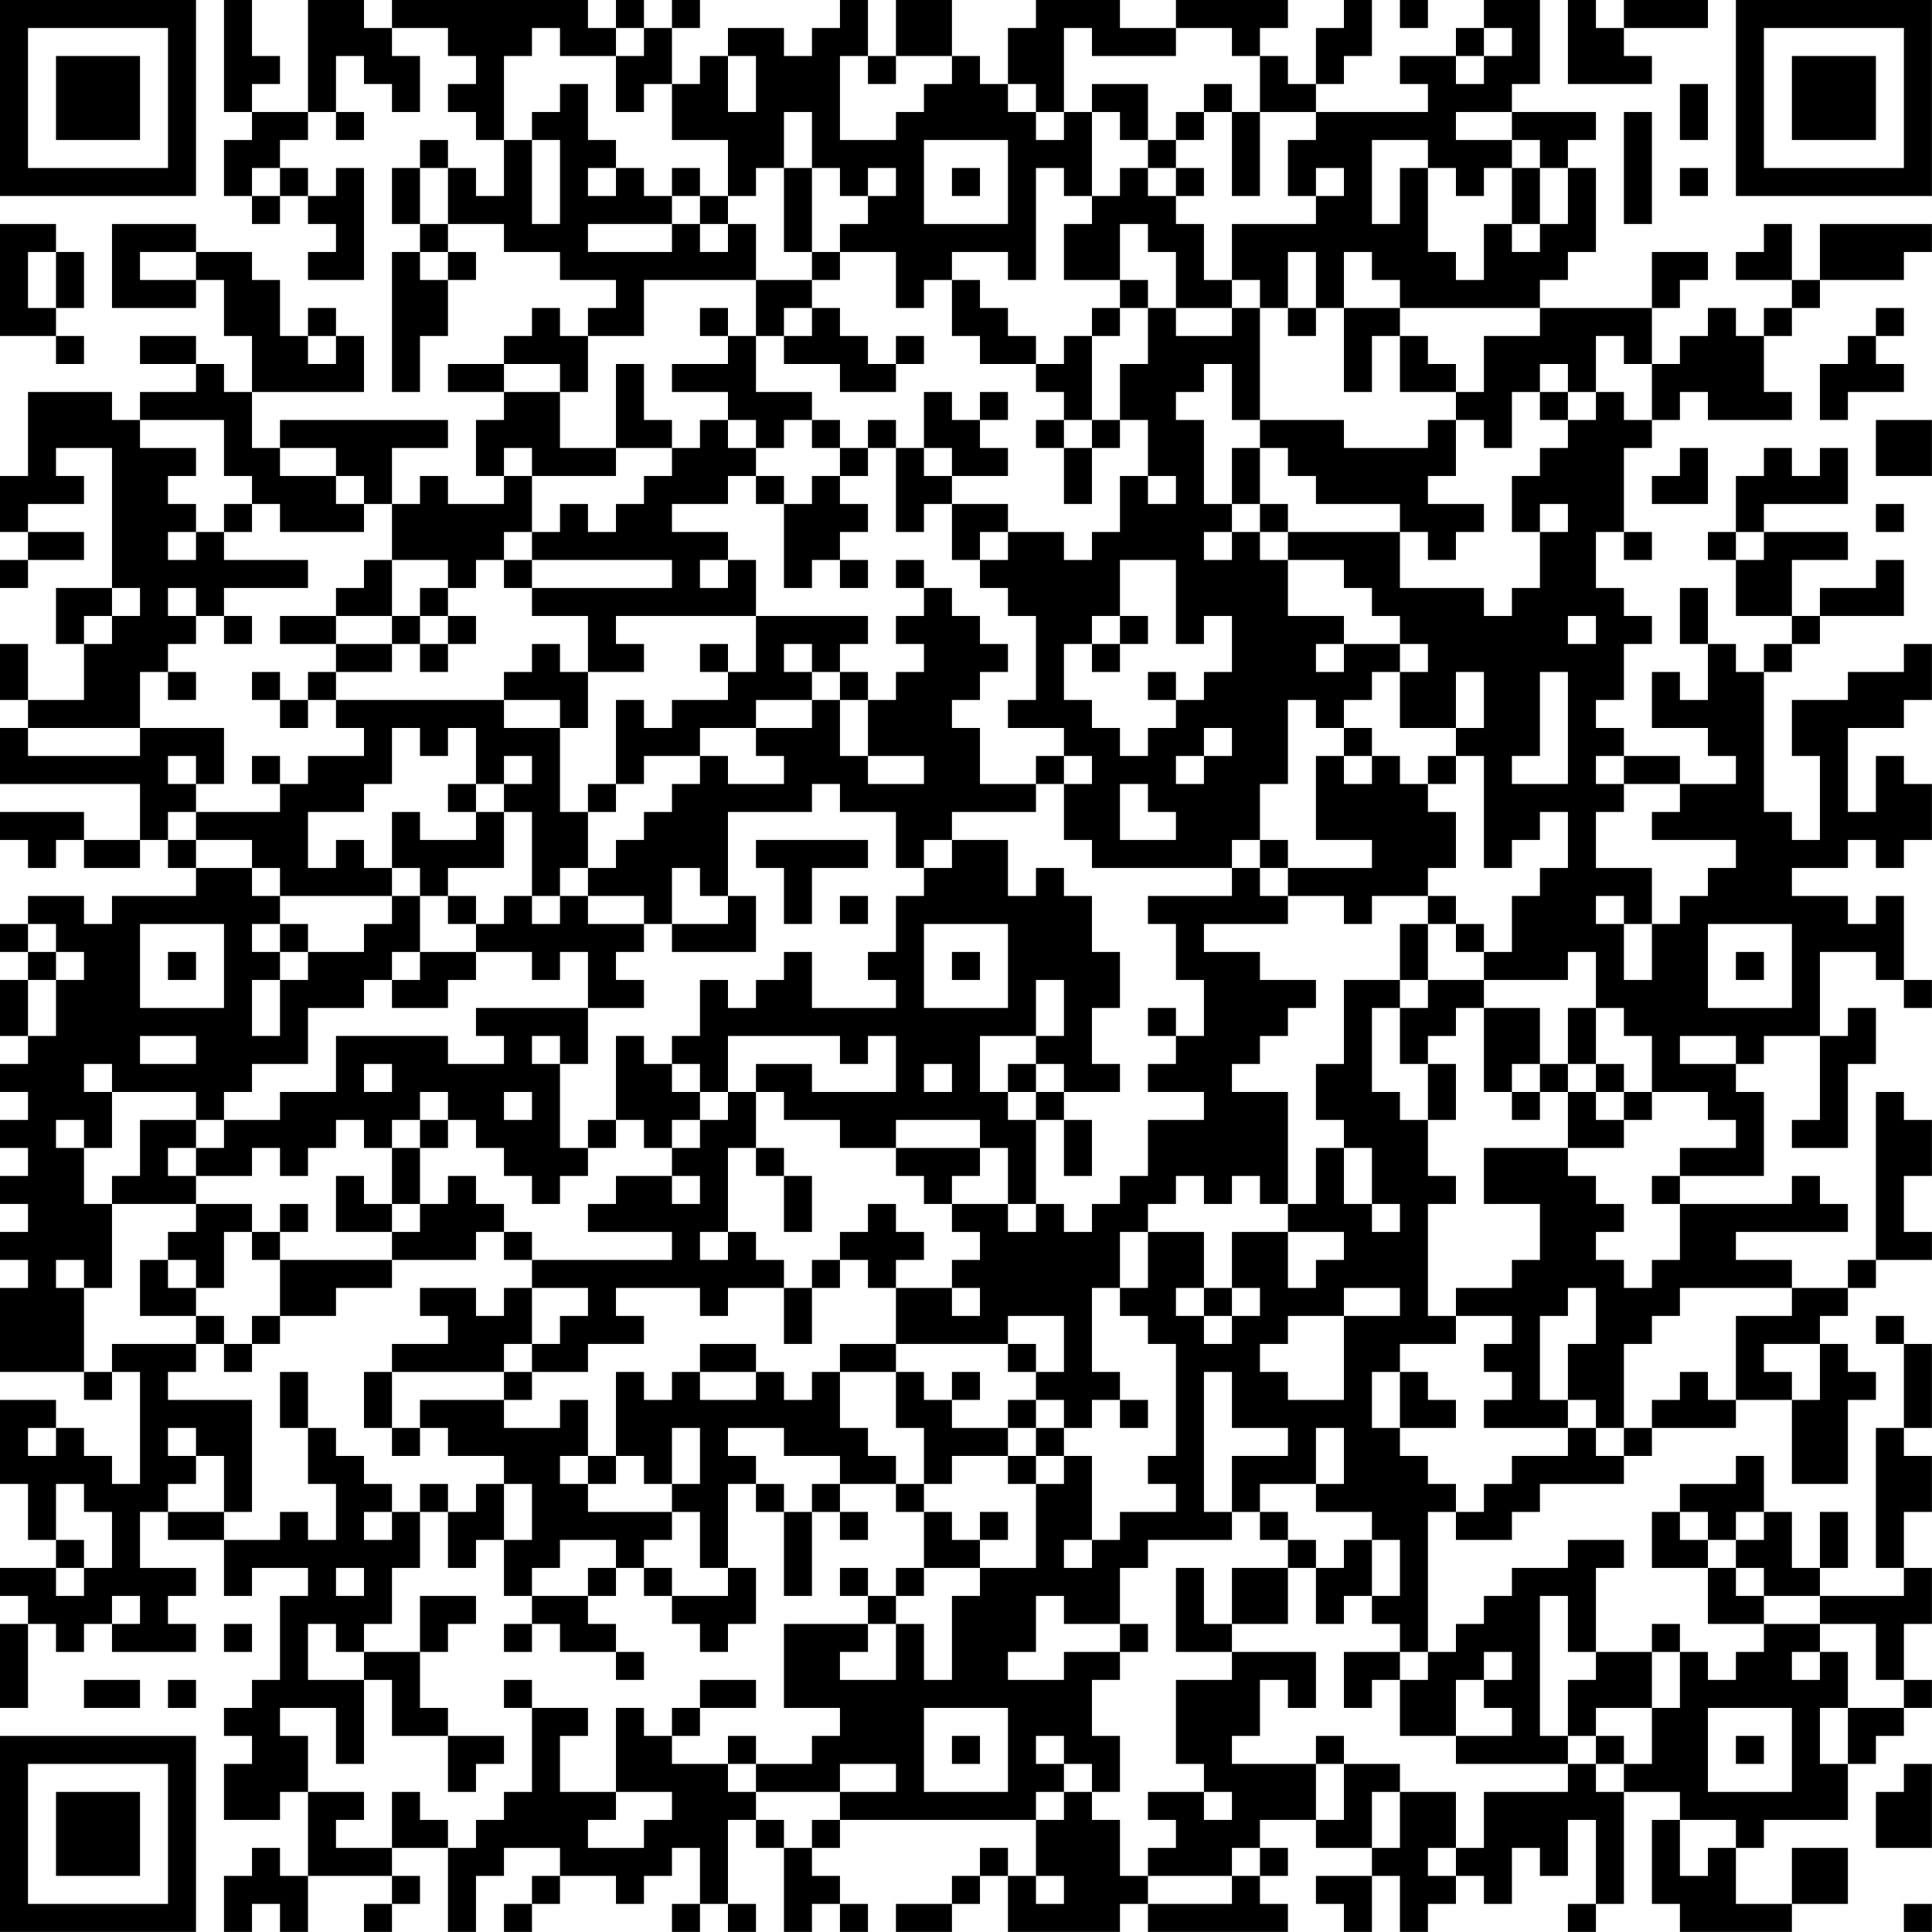 <?xml version="1.0" encoding="UTF-8"?>
<svg xmlns="http://www.w3.org/2000/svg" version="1.1" width="250" height="250" viewBox="0 0 250 250"><rect x="0" y="0" width="250" height="250" fill="#ffffff"/><g transform="scale(3.623)"><g transform="translate(0,0)"><path fill-rule="evenodd" d="M8 0L8 4L9 4L9 5L8 5L8 7L9 7L9 8L10 8L10 7L11 7L11 8L12 8L12 9L11 9L11 10L13 10L13 6L12 6L12 7L11 7L11 6L10 6L10 5L11 5L11 4L12 4L12 5L13 5L13 4L12 4L12 2L13 2L13 3L14 3L14 4L15 4L15 2L14 2L14 1L16 1L16 2L17 2L17 3L16 3L16 4L17 4L17 5L18 5L18 7L17 7L17 6L16 6L16 5L15 5L15 6L14 6L14 8L15 8L15 9L14 9L14 14L15 14L15 12L16 12L16 10L17 10L17 9L16 9L16 8L18 8L18 9L20 9L20 10L22 10L22 11L21 11L21 12L20 12L20 11L19 11L19 12L18 12L18 13L16 13L16 14L18 14L18 15L17 15L17 17L18 17L18 18L16 18L16 17L15 17L15 18L14 18L14 16L16 16L16 15L10 15L10 16L9 16L9 14L13 14L13 12L12 12L12 11L11 11L11 12L10 12L10 10L9 10L9 9L7 9L7 8L4 8L4 11L7 11L7 10L8 10L8 12L9 12L9 14L8 14L8 13L7 13L7 12L5 12L5 13L7 13L7 14L5 14L5 15L4 15L4 14L1 14L1 17L0 17L0 19L1 19L1 20L0 20L0 21L1 21L1 20L3 20L3 19L1 19L1 18L3 18L3 17L2 17L2 16L4 16L4 21L2 21L2 23L3 23L3 25L1 25L1 23L0 23L0 25L1 25L1 26L0 26L0 28L5 28L5 30L3 30L3 29L0 29L0 30L1 30L1 31L2 31L2 30L3 30L3 31L5 31L5 30L6 30L6 31L7 31L7 32L4 32L4 33L3 33L3 32L1 32L1 33L0 33L0 34L1 34L1 35L0 35L0 37L1 37L1 38L0 38L0 39L1 39L1 40L0 40L0 41L1 41L1 42L0 42L0 43L1 43L1 44L0 44L0 45L1 45L1 46L0 46L0 49L3 49L3 50L4 50L4 49L5 49L5 53L4 53L4 52L3 52L3 51L2 51L2 50L0 50L0 53L1 53L1 55L2 55L2 56L0 56L0 57L1 57L1 58L0 58L0 61L1 61L1 58L2 58L2 59L3 59L3 58L4 58L4 59L7 59L7 58L6 58L6 57L7 57L7 56L5 56L5 54L6 54L6 55L8 55L8 57L9 57L9 56L11 56L11 57L10 57L10 60L9 60L9 61L8 61L8 62L9 62L9 63L8 63L8 65L10 65L10 64L11 64L11 67L10 67L10 66L9 66L9 67L8 67L8 69L9 69L9 68L10 68L10 69L11 69L11 67L14 67L14 68L13 68L13 69L14 69L14 68L15 68L15 67L14 67L14 66L16 66L16 69L17 69L17 67L18 67L18 66L20 66L20 67L19 67L19 68L18 68L18 69L19 69L19 68L20 68L20 67L22 67L22 68L23 68L23 67L24 67L24 66L25 66L25 68L24 68L24 69L25 69L25 68L26 68L26 69L27 69L27 68L26 68L26 65L27 65L27 66L28 66L28 69L29 69L29 68L30 68L30 69L31 69L31 68L30 68L30 67L29 67L29 66L30 66L30 65L37 65L37 67L36 67L36 66L35 66L35 67L34 67L34 68L32 68L32 69L34 69L34 68L35 68L35 67L36 67L36 69L40 69L40 68L41 68L41 69L46 69L46 68L45 68L45 67L46 67L46 66L45 66L45 65L47 65L47 66L49 66L49 67L47 67L47 68L48 68L48 69L49 69L49 67L50 67L50 69L51 69L51 68L52 68L52 67L53 67L53 68L54 68L54 66L55 66L55 67L56 67L56 65L57 65L57 68L56 68L56 69L57 69L57 68L58 68L58 64L60 64L60 65L59 65L59 68L60 68L60 69L64 69L64 68L66 68L66 66L64 66L64 68L62 68L62 66L63 66L63 65L66 65L66 63L67 63L67 62L68 62L68 61L69 61L69 60L68 60L68 58L69 58L69 56L68 56L68 54L69 54L69 52L68 52L68 51L69 51L69 48L68 48L68 47L67 47L67 48L68 48L68 51L67 51L67 56L68 56L68 57L65 57L65 56L66 56L66 54L65 54L65 56L64 56L64 54L63 54L63 52L62 52L62 53L60 53L60 54L59 54L59 56L61 56L61 58L63 58L63 59L62 59L62 60L61 60L61 59L60 59L60 58L59 58L59 59L57 59L57 56L58 56L58 55L56 55L56 56L54 56L54 57L53 57L53 58L52 58L52 59L51 59L51 54L52 54L52 55L54 55L54 54L55 54L55 53L58 53L58 52L59 52L59 51L62 51L62 50L64 50L64 53L66 53L66 50L67 50L67 49L66 49L66 48L65 48L65 47L66 47L66 46L67 46L67 45L69 45L69 44L68 44L68 42L69 42L69 40L68 40L68 39L67 39L67 45L66 45L66 46L64 46L64 45L62 45L62 44L66 44L66 43L65 43L65 42L64 42L64 43L60 43L60 42L63 42L63 39L62 39L62 38L63 38L63 37L65 37L65 40L64 40L64 41L66 41L66 38L67 38L67 36L66 36L66 37L65 37L65 34L67 34L67 35L68 35L68 36L69 36L69 35L68 35L68 32L67 32L67 33L66 33L66 32L64 32L64 31L66 31L66 30L67 30L67 31L68 31L68 30L69 30L69 28L68 28L68 27L67 27L67 29L66 29L66 26L68 26L68 25L69 25L69 23L68 23L68 24L66 24L66 25L64 25L64 27L65 27L65 30L64 30L64 29L63 29L63 24L64 24L64 23L65 23L65 22L68 22L68 20L67 20L67 21L65 21L65 22L64 22L64 20L66 20L66 19L63 19L63 18L66 18L66 16L65 16L65 17L64 17L64 16L63 16L63 17L62 17L62 19L61 19L61 20L62 20L62 22L64 22L64 23L63 23L63 24L62 24L62 23L61 23L61 21L60 21L60 23L61 23L61 25L60 25L60 24L59 24L59 26L61 26L61 27L62 27L62 28L60 28L60 27L58 27L58 26L57 26L57 25L58 25L58 23L59 23L59 22L58 22L58 21L57 21L57 19L58 19L58 20L59 20L59 19L58 19L58 16L59 16L59 15L60 15L60 14L61 14L61 15L64 15L64 14L63 14L63 12L64 12L64 11L65 11L65 10L68 10L68 9L69 9L69 8L65 8L65 10L64 10L64 8L63 8L63 9L62 9L62 10L64 10L64 11L63 11L63 12L62 12L62 11L61 11L61 12L60 12L60 13L59 13L59 11L60 11L60 10L61 10L61 9L59 9L59 11L55 11L55 10L56 10L56 9L57 9L57 6L56 6L56 5L57 5L57 4L54 4L54 3L55 3L55 0L53 0L53 1L52 1L52 2L50 2L50 3L51 3L51 4L47 4L47 3L48 3L48 2L49 2L49 0L48 0L48 1L47 1L47 3L46 3L46 2L45 2L45 1L46 1L46 0L42 0L42 1L40 1L40 0L37 0L37 1L36 1L36 3L35 3L35 2L34 2L34 0L32 0L32 2L31 2L31 0L30 0L30 1L29 1L29 2L28 2L28 1L26 1L26 2L25 2L25 3L24 3L24 1L25 1L25 0L24 0L24 1L23 1L23 0L22 0L22 1L21 1L21 0L14 0L14 1L13 1L13 0L11 0L11 4L9 4L9 3L10 3L10 2L9 2L9 0ZM50 0L50 1L51 1L51 0ZM56 0L56 3L59 3L59 2L58 2L58 1L61 1L61 0L58 0L58 1L57 1L57 0ZM19 1L19 2L18 2L18 5L19 5L19 8L20 8L20 5L19 5L19 4L20 4L20 3L21 3L21 5L22 5L22 6L21 6L21 7L22 7L22 6L23 6L23 7L24 7L24 8L21 8L21 9L24 9L24 8L25 8L25 9L26 9L26 8L27 8L27 10L23 10L23 12L21 12L21 14L20 14L20 13L18 13L18 14L20 14L20 16L22 16L22 17L19 17L19 16L18 16L18 17L19 17L19 19L18 19L18 20L17 20L17 21L16 21L16 20L14 20L14 18L13 18L13 17L12 17L12 16L10 16L10 17L12 17L12 18L13 18L13 19L10 19L10 18L9 18L9 17L8 17L8 15L5 15L5 16L7 16L7 17L6 17L6 18L7 18L7 19L6 19L6 20L7 20L7 19L8 19L8 20L11 20L11 21L8 21L8 22L7 22L7 21L6 21L6 22L7 22L7 23L6 23L6 24L5 24L5 26L1 26L1 27L5 27L5 26L8 26L8 28L7 28L7 27L6 27L6 28L7 28L7 29L6 29L6 30L7 30L7 31L9 31L9 32L10 32L10 33L9 33L9 34L10 34L10 35L9 35L9 37L10 37L10 35L11 35L11 34L13 34L13 33L14 33L14 32L15 32L15 34L14 34L14 35L13 35L13 36L11 36L11 38L9 38L9 39L8 39L8 40L7 40L7 39L4 39L4 38L3 38L3 39L4 39L4 41L3 41L3 40L2 40L2 41L3 41L3 43L4 43L4 46L3 46L3 45L2 45L2 46L3 46L3 49L4 49L4 48L7 48L7 49L6 49L6 50L9 50L9 54L8 54L8 52L7 52L7 51L6 51L6 52L7 52L7 53L6 53L6 54L8 54L8 55L10 55L10 54L11 54L11 55L12 55L12 53L11 53L11 51L12 51L12 52L13 52L13 53L14 53L14 54L13 54L13 55L14 55L14 54L15 54L15 56L14 56L14 58L13 58L13 59L12 59L12 58L11 58L11 60L13 60L13 63L12 63L12 61L10 61L10 62L11 62L11 64L13 64L13 65L12 65L12 66L14 66L14 64L15 64L15 65L16 65L16 66L17 66L17 65L18 65L18 64L19 64L19 61L21 61L21 62L20 62L20 64L22 64L22 65L21 65L21 66L23 66L23 65L24 65L24 64L22 64L22 61L23 61L23 62L24 62L24 63L26 63L26 64L27 64L27 65L28 65L28 66L29 66L29 65L30 65L30 64L32 64L32 63L30 63L30 64L27 64L27 63L29 63L29 62L30 62L30 61L28 61L28 58L31 58L31 59L30 59L30 60L32 60L32 58L33 58L33 60L34 60L34 57L35 57L35 56L37 56L37 53L38 53L38 52L39 52L39 55L38 55L38 56L39 56L39 55L40 55L40 54L42 54L42 53L41 53L41 52L42 52L42 48L41 48L41 47L40 47L40 46L41 46L41 44L43 44L43 46L42 46L42 47L43 47L43 48L44 48L44 47L45 47L45 46L44 46L44 44L46 44L46 46L47 46L47 45L48 45L48 44L46 44L46 43L47 43L47 41L48 41L48 43L49 43L49 44L50 44L50 43L49 43L49 41L48 41L48 40L47 40L47 38L48 38L48 35L50 35L50 36L49 36L49 39L50 39L50 40L51 40L51 42L52 42L52 43L51 43L51 47L52 47L52 48L50 48L50 49L49 49L49 51L50 51L50 52L51 52L51 53L52 53L52 54L53 54L53 53L54 53L54 52L56 52L56 51L57 51L57 52L58 52L58 51L59 51L59 50L60 50L60 49L61 49L61 50L62 50L62 47L64 47L64 46L60 46L60 47L59 47L59 48L58 48L58 51L57 51L57 50L56 50L56 48L57 48L57 46L56 46L56 47L55 47L55 50L56 50L56 51L53 51L53 50L54 50L54 49L53 49L53 48L54 48L54 47L52 47L52 46L54 46L54 45L55 45L55 43L53 43L53 41L56 41L56 42L57 42L57 43L58 43L58 44L57 44L57 45L58 45L58 46L59 46L59 45L60 45L60 43L59 43L59 42L60 42L60 41L62 41L62 40L61 40L61 39L59 39L59 37L58 37L58 36L57 36L57 34L56 34L56 35L53 35L53 34L54 34L54 32L55 32L55 31L56 31L56 29L55 29L55 30L54 30L54 31L53 31L53 27L52 27L52 26L53 26L53 24L52 24L52 26L50 26L50 24L51 24L51 23L50 23L50 22L49 22L49 21L48 21L48 20L46 20L46 19L50 19L50 21L53 21L53 22L54 22L54 21L55 21L55 19L56 19L56 18L55 18L55 19L54 19L54 17L55 17L55 16L56 16L56 15L57 15L57 14L58 14L58 15L59 15L59 13L58 13L58 12L57 12L57 14L56 14L56 13L55 13L55 14L54 14L54 16L53 16L53 15L52 15L52 14L53 14L53 12L55 12L55 11L50 11L50 10L49 10L49 9L48 9L48 11L47 11L47 9L46 9L46 11L45 11L45 10L44 10L44 8L47 8L47 7L48 7L48 6L47 6L47 7L46 7L46 5L47 5L47 4L45 4L45 2L44 2L44 1L42 1L42 2L39 2L39 1L38 1L38 4L37 4L37 3L36 3L36 4L37 4L37 5L38 5L38 4L39 4L39 7L38 7L38 6L37 6L37 10L36 10L36 9L34 9L34 10L33 10L33 11L32 11L32 9L30 9L30 8L31 8L31 7L32 7L32 6L31 6L31 7L30 7L30 6L29 6L29 4L28 4L28 6L27 6L27 7L26 7L26 5L24 5L24 3L23 3L23 4L22 4L22 2L23 2L23 1L22 1L22 2L20 2L20 1ZM53 1L53 2L52 2L52 3L53 3L53 2L54 2L54 1ZM26 2L26 4L27 4L27 2ZM30 2L30 5L32 5L32 4L33 4L33 3L34 3L34 2L32 2L32 3L31 3L31 2ZM39 3L39 4L40 4L40 5L41 5L41 6L40 6L40 7L39 7L39 8L38 8L38 10L40 10L40 11L39 11L39 12L38 12L38 13L37 13L37 12L36 12L36 11L35 11L35 10L34 10L34 12L35 12L35 13L37 13L37 14L38 14L38 15L37 15L37 16L38 16L38 18L39 18L39 16L40 16L40 15L41 15L41 17L40 17L40 19L39 19L39 20L38 20L38 19L36 19L36 18L34 18L34 17L36 17L36 16L35 16L35 15L36 15L36 14L35 14L35 15L34 15L34 14L33 14L33 16L32 16L32 15L31 15L31 16L30 16L30 15L29 15L29 14L27 14L27 12L28 12L28 13L30 13L30 14L32 14L32 13L33 13L33 12L32 12L32 13L31 13L31 12L30 12L30 11L29 11L29 10L30 10L30 9L29 9L29 6L28 6L28 9L29 9L29 10L27 10L27 12L26 12L26 11L25 11L25 12L26 12L26 13L24 13L24 14L26 14L26 15L25 15L25 16L24 16L24 15L23 15L23 13L22 13L22 16L24 16L24 17L23 17L23 18L22 18L22 19L21 19L21 18L20 18L20 19L19 19L19 20L18 20L18 21L19 21L19 22L21 22L21 24L20 24L20 23L19 23L19 24L18 24L18 25L12 25L12 24L14 24L14 23L15 23L15 24L16 24L16 23L17 23L17 22L16 22L16 21L15 21L15 22L14 22L14 20L13 20L13 21L12 21L12 22L10 22L10 23L12 23L12 24L11 24L11 25L10 25L10 24L9 24L9 25L10 25L10 26L11 26L11 25L12 25L12 26L13 26L13 27L11 27L11 28L10 28L10 27L9 27L9 28L10 28L10 29L7 29L7 30L9 30L9 31L10 31L10 32L14 32L14 31L15 31L15 32L16 32L16 33L17 33L17 34L15 34L15 35L14 35L14 36L16 36L16 35L17 35L17 34L19 34L19 35L20 35L20 34L21 34L21 36L17 36L17 37L18 37L18 38L16 38L16 37L12 37L12 39L10 39L10 40L8 40L8 41L7 41L7 40L5 40L5 42L4 42L4 43L7 43L7 44L6 44L6 45L5 45L5 47L7 47L7 48L8 48L8 49L9 49L9 48L10 48L10 47L12 47L12 46L14 46L14 45L17 45L17 44L18 44L18 45L19 45L19 46L18 46L18 47L17 47L17 46L15 46L15 47L16 47L16 48L14 48L14 49L13 49L13 51L14 51L14 52L15 52L15 51L16 51L16 52L18 52L18 53L17 53L17 54L16 54L16 53L15 53L15 54L16 54L16 56L17 56L17 55L18 55L18 57L19 57L19 58L18 58L18 59L19 59L19 58L20 58L20 59L22 59L22 60L23 60L23 59L22 59L22 58L21 58L21 57L22 57L22 56L23 56L23 57L24 57L24 58L25 58L25 59L26 59L26 58L27 58L27 56L26 56L26 53L27 53L27 54L28 54L28 57L29 57L29 54L30 54L30 55L31 55L31 54L30 54L30 53L32 53L32 54L33 54L33 56L32 56L32 57L31 57L31 56L30 56L30 57L31 57L31 58L32 58L32 57L33 57L33 56L35 56L35 55L36 55L36 54L35 54L35 55L34 55L34 54L33 54L33 53L34 53L34 52L36 52L36 53L37 53L37 52L38 52L38 51L39 51L39 50L40 50L40 51L41 51L41 50L40 50L40 49L39 49L39 46L40 46L40 44L41 44L41 43L42 43L42 42L43 42L43 43L44 43L44 42L45 42L45 43L46 43L46 39L44 39L44 38L45 38L45 37L46 37L46 36L47 36L47 35L45 35L45 34L43 34L43 33L46 33L46 32L48 32L48 33L49 33L49 32L51 32L51 33L50 33L50 35L51 35L51 36L50 36L50 38L51 38L51 40L52 40L52 38L51 38L51 37L52 37L52 36L53 36L53 39L54 39L54 40L55 40L55 39L56 39L56 41L58 41L58 40L59 40L59 39L58 39L58 38L57 38L57 36L56 36L56 38L55 38L55 36L53 36L53 35L51 35L51 33L52 33L52 34L53 34L53 33L52 33L52 32L51 32L51 31L52 31L52 29L51 29L51 28L52 28L52 27L51 27L51 28L50 28L50 27L49 27L49 26L48 26L48 25L49 25L49 24L50 24L50 23L48 23L48 22L46 22L46 20L45 20L45 19L46 19L46 18L45 18L45 16L46 16L46 17L47 17L47 18L50 18L50 19L51 19L51 20L52 20L52 19L53 19L53 18L51 18L51 17L52 17L52 15L51 15L51 16L48 16L48 15L45 15L45 11L44 11L44 10L43 10L43 8L42 8L42 7L43 7L43 6L42 6L42 5L43 5L43 4L44 4L44 7L45 7L45 4L44 4L44 3L43 3L43 4L42 4L42 5L41 5L41 3ZM60 3L60 5L61 5L61 3ZM52 4L52 5L54 5L54 6L53 6L53 7L52 7L52 6L51 6L51 5L49 5L49 8L50 8L50 6L51 6L51 9L52 9L52 10L53 10L53 8L54 8L54 9L55 9L55 8L56 8L56 6L55 6L55 5L54 5L54 4ZM58 4L58 8L59 8L59 4ZM33 5L33 8L36 8L36 5ZM9 6L9 7L10 7L10 6ZM15 6L15 8L16 8L16 6ZM24 6L24 7L25 7L25 8L26 8L26 7L25 7L25 6ZM34 6L34 7L35 7L35 6ZM41 6L41 7L42 7L42 6ZM54 6L54 8L55 8L55 6ZM60 6L60 7L61 7L61 6ZM0 8L0 12L2 12L2 13L3 13L3 12L2 12L2 11L3 11L3 9L2 9L2 8ZM40 8L40 10L41 10L41 11L40 11L40 12L39 12L39 15L38 15L38 16L39 16L39 15L40 15L40 13L41 13L41 11L42 11L42 12L44 12L44 11L42 11L42 9L41 9L41 8ZM1 9L1 11L2 11L2 9ZM5 9L5 10L7 10L7 9ZM15 9L15 10L16 10L16 9ZM28 11L28 12L29 12L29 11ZM46 11L46 12L47 12L47 11ZM48 11L48 14L49 14L49 12L50 12L50 14L52 14L52 13L51 13L51 12L50 12L50 11ZM67 11L67 12L66 12L66 13L65 13L65 15L66 15L66 14L68 14L68 13L67 13L67 12L68 12L68 11ZM11 12L11 13L12 13L12 12ZM43 13L43 14L42 14L42 15L43 15L43 18L44 18L44 19L43 19L43 20L44 20L44 19L45 19L45 18L44 18L44 16L45 16L45 15L44 15L44 13ZM55 14L55 15L56 15L56 14ZM26 15L26 16L27 16L27 17L26 17L26 18L24 18L24 19L26 19L26 20L25 20L25 21L26 21L26 20L27 20L27 22L22 22L22 23L23 23L23 24L21 24L21 26L20 26L20 25L18 25L18 26L20 26L20 29L21 29L21 31L20 31L20 32L19 32L19 29L18 29L18 28L19 28L19 27L18 27L18 28L17 28L17 26L16 26L16 27L15 27L15 26L14 26L14 28L13 28L13 29L11 29L11 31L12 31L12 30L13 30L13 31L14 31L14 29L15 29L15 30L17 30L17 29L18 29L18 31L16 31L16 32L17 32L17 33L18 33L18 32L19 32L19 33L20 33L20 32L21 32L21 33L23 33L23 34L22 34L22 35L23 35L23 36L21 36L21 38L20 38L20 37L19 37L19 38L20 38L20 41L21 41L21 42L20 42L20 43L19 43L19 42L18 42L18 41L17 41L17 40L16 40L16 39L15 39L15 40L14 40L14 41L13 41L13 40L12 40L12 41L11 41L11 42L10 42L10 41L9 41L9 42L7 42L7 41L6 41L6 42L7 42L7 43L9 43L9 44L8 44L8 46L7 46L7 45L6 45L6 46L7 46L7 47L8 47L8 48L9 48L9 47L10 47L10 45L14 45L14 44L15 44L15 43L16 43L16 42L17 42L17 43L18 43L18 44L19 44L19 45L24 45L24 44L21 44L21 43L22 43L22 42L24 42L24 43L25 43L25 42L24 42L24 41L25 41L25 40L26 40L26 39L27 39L27 41L26 41L26 44L25 44L25 45L26 45L26 44L27 44L27 45L28 45L28 46L26 46L26 47L25 47L25 46L22 46L22 47L23 47L23 48L21 48L21 49L19 49L19 48L20 48L20 47L21 47L21 46L19 46L19 48L18 48L18 49L14 49L14 51L15 51L15 50L18 50L18 51L20 51L20 50L21 50L21 52L20 52L20 53L21 53L21 54L24 54L24 55L23 55L23 56L24 56L24 57L26 57L26 56L25 56L25 54L24 54L24 53L25 53L25 51L24 51L24 53L23 53L23 52L22 52L22 49L23 49L23 50L24 50L24 49L25 49L25 50L27 50L27 49L28 49L28 50L29 50L29 49L30 49L30 51L31 51L31 52L32 52L32 53L33 53L33 51L32 51L32 49L33 49L33 50L34 50L34 51L36 51L36 52L37 52L37 51L38 51L38 50L37 50L37 49L38 49L38 47L36 47L36 48L32 48L32 46L34 46L34 47L35 47L35 46L34 46L34 45L35 45L35 44L34 44L34 43L36 43L36 44L37 44L37 43L38 43L38 44L39 44L39 43L40 43L40 42L41 42L41 40L43 40L43 39L41 39L41 38L42 38L42 37L43 37L43 35L42 35L42 33L41 33L41 32L44 32L44 31L45 31L45 32L46 32L46 31L49 31L49 30L47 30L47 27L48 27L48 28L49 28L49 27L48 27L48 26L47 26L47 25L46 25L46 28L45 28L45 30L44 30L44 31L39 31L39 30L38 30L38 28L39 28L39 27L38 27L38 26L36 26L36 25L37 25L37 22L36 22L36 21L35 21L35 20L36 20L36 19L35 19L35 20L34 20L34 18L33 18L33 19L32 19L32 16L31 16L31 17L30 17L30 16L29 16L29 15L28 15L28 16L27 16L27 15ZM67 15L67 17L69 17L69 15ZM33 16L33 17L34 17L34 16ZM60 16L60 17L59 17L59 18L61 18L61 16ZM27 17L27 18L28 18L28 21L29 21L29 20L30 20L30 21L31 21L31 20L30 20L30 19L31 19L31 18L30 18L30 17L29 17L29 18L28 18L28 17ZM41 17L41 18L42 18L42 17ZM8 18L8 19L9 19L9 18ZM67 18L67 19L68 19L68 18ZM62 19L62 20L63 20L63 19ZM19 20L19 21L24 21L24 20ZM32 20L32 21L33 21L33 22L32 22L32 23L33 23L33 24L32 24L32 25L31 25L31 24L30 24L30 23L31 23L31 22L27 22L27 24L26 24L26 23L25 23L25 24L26 24L26 25L24 25L24 26L23 26L23 25L22 25L22 28L21 28L21 29L22 29L22 28L23 28L23 27L25 27L25 28L24 28L24 29L23 29L23 30L22 30L22 31L21 31L21 32L23 32L23 33L24 33L24 34L27 34L27 32L26 32L26 29L29 29L29 28L30 28L30 29L32 29L32 31L33 31L33 32L32 32L32 34L31 34L31 35L32 35L32 36L29 36L29 34L28 34L28 35L27 35L27 36L26 36L26 35L25 35L25 37L24 37L24 38L23 38L23 37L22 37L22 40L21 40L21 41L22 41L22 40L23 40L23 41L24 41L24 40L25 40L25 39L26 39L26 37L30 37L30 38L31 38L31 37L32 37L32 39L29 39L29 38L27 38L27 39L28 39L28 40L30 40L30 41L32 41L32 42L33 42L33 43L34 43L34 42L35 42L35 41L36 41L36 43L37 43L37 40L38 40L38 42L39 42L39 40L38 40L38 39L40 39L40 38L39 38L39 36L40 36L40 34L39 34L39 32L38 32L38 31L37 31L37 32L36 32L36 30L34 30L34 29L37 29L37 28L38 28L38 27L37 27L37 28L35 28L35 26L34 26L34 25L35 25L35 24L36 24L36 23L35 23L35 22L34 22L34 21L33 21L33 20ZM40 20L40 22L39 22L39 23L38 23L38 25L39 25L39 26L40 26L40 27L41 27L41 26L42 26L42 25L43 25L43 24L44 24L44 22L43 22L43 23L42 23L42 20ZM4 21L4 22L3 22L3 23L4 23L4 22L5 22L5 21ZM8 22L8 23L9 23L9 22ZM12 22L12 23L14 23L14 22ZM15 22L15 23L16 23L16 22ZM40 22L40 23L39 23L39 24L40 24L40 23L41 23L41 22ZM56 22L56 23L57 23L57 22ZM28 23L28 24L29 24L29 25L27 25L27 26L25 26L25 27L26 27L26 28L28 28L28 27L27 27L27 26L29 26L29 25L30 25L30 27L31 27L31 28L33 28L33 27L31 27L31 25L30 25L30 24L29 24L29 23ZM47 23L47 24L48 24L48 23ZM6 24L6 25L7 25L7 24ZM41 24L41 25L42 25L42 24ZM55 24L55 27L54 27L54 28L56 28L56 24ZM43 26L43 27L42 27L42 28L43 28L43 27L44 27L44 26ZM57 27L57 28L58 28L58 29L57 29L57 31L59 31L59 33L58 33L58 32L57 32L57 33L58 33L58 35L59 35L59 33L60 33L60 32L61 32L61 31L62 31L62 30L59 30L59 29L60 29L60 28L58 28L58 27ZM16 28L16 29L17 29L17 28ZM40 28L40 30L42 30L42 29L41 29L41 28ZM27 30L27 31L28 31L28 33L29 33L29 31L31 31L31 30ZM33 30L33 31L34 31L34 30ZM45 30L45 31L46 31L46 30ZM24 31L24 33L26 33L26 32L25 32L25 31ZM30 32L30 33L31 33L31 32ZM1 33L1 34L2 34L2 35L1 35L1 37L2 37L2 35L3 35L3 34L2 34L2 33ZM5 33L5 36L8 36L8 33ZM10 33L10 34L11 34L11 33ZM33 33L33 36L36 36L36 33ZM61 33L61 36L64 36L64 33ZM6 34L6 35L7 35L7 34ZM34 34L34 35L35 35L35 34ZM62 34L62 35L63 35L63 34ZM37 35L37 37L35 37L35 39L36 39L36 40L37 40L37 39L38 39L38 38L37 38L37 37L38 37L38 35ZM41 36L41 37L42 37L42 36ZM5 37L5 38L7 38L7 37ZM60 37L60 38L62 38L62 37ZM13 38L13 39L14 39L14 38ZM24 38L24 39L25 39L25 38ZM33 38L33 39L34 39L34 38ZM36 38L36 39L37 39L37 38ZM54 38L54 39L55 39L55 38ZM56 38L56 39L57 39L57 40L58 40L58 39L57 39L57 38ZM18 39L18 40L19 40L19 39ZM15 40L15 41L14 41L14 43L13 43L13 42L12 42L12 44L14 44L14 43L15 43L15 41L16 41L16 40ZM32 40L32 41L35 41L35 40ZM27 41L27 42L28 42L28 44L29 44L29 42L28 42L28 41ZM10 43L10 44L9 44L9 45L10 45L10 44L11 44L11 43ZM31 43L31 44L30 44L30 45L29 45L29 46L28 46L28 48L29 48L29 46L30 46L30 45L31 45L31 46L32 46L32 45L33 45L33 44L32 44L32 43ZM43 46L43 47L44 47L44 46ZM48 46L48 47L46 47L46 48L45 48L45 49L46 49L46 50L48 50L48 47L50 47L50 46ZM25 48L25 49L27 49L27 48ZM30 48L30 49L32 49L32 48ZM36 48L36 49L37 49L37 48ZM63 48L63 49L64 49L64 50L65 50L65 48ZM10 49L10 51L11 51L11 49ZM18 49L18 50L19 50L19 49ZM34 49L34 50L35 50L35 49ZM43 49L43 54L44 54L44 55L41 55L41 56L40 56L40 58L38 58L38 57L37 57L37 59L36 59L36 60L38 60L38 59L40 59L40 60L39 60L39 62L40 62L40 64L39 64L39 63L38 63L38 62L37 62L37 63L38 63L38 64L37 64L37 65L38 65L38 64L39 64L39 65L40 65L40 67L41 67L41 68L44 68L44 67L45 67L45 66L44 66L44 67L41 67L41 66L42 66L42 65L41 65L41 64L43 64L43 65L44 65L44 64L43 64L43 63L42 63L42 60L44 60L44 59L47 59L47 61L46 61L46 60L45 60L45 62L44 62L44 63L47 63L47 65L48 65L48 63L50 63L50 64L49 64L49 66L50 66L50 64L52 64L52 66L51 66L51 67L52 67L52 66L53 66L53 64L56 64L56 63L57 63L57 64L58 64L58 63L59 63L59 61L60 61L60 59L59 59L59 61L57 61L57 62L56 62L56 60L57 60L57 59L56 59L56 57L55 57L55 62L56 62L56 63L52 63L52 62L54 62L54 61L53 61L53 60L54 60L54 59L53 59L53 60L52 60L52 62L50 62L50 60L51 60L51 59L50 59L50 58L49 58L49 57L50 57L50 55L49 55L49 54L47 54L47 53L48 53L48 51L47 51L47 53L45 53L45 54L44 54L44 52L46 52L46 51L44 51L44 49ZM50 49L50 51L52 51L52 50L51 50L51 49ZM36 50L36 51L37 51L37 50ZM1 51L1 52L2 52L2 51ZM26 51L26 52L27 52L27 53L28 53L28 54L29 54L29 53L30 53L30 52L28 52L28 51ZM21 52L21 53L22 53L22 52ZM2 53L2 55L3 55L3 56L2 56L2 57L3 57L3 56L4 56L4 54L3 54L3 53ZM18 53L18 55L19 55L19 53ZM45 54L45 55L46 55L46 56L44 56L44 58L43 58L43 56L42 56L42 59L44 59L44 58L46 58L46 56L47 56L47 58L48 58L48 57L49 57L49 55L48 55L48 56L47 56L47 55L46 55L46 54ZM60 54L60 55L61 55L61 56L62 56L62 57L63 57L63 58L65 58L65 59L64 59L64 60L65 60L65 59L66 59L66 61L65 61L65 63L66 63L66 61L68 61L68 60L67 60L67 58L65 58L65 57L63 57L63 56L62 56L62 55L63 55L63 54L62 54L62 55L61 55L61 54ZM20 55L20 56L19 56L19 57L21 57L21 56L22 56L22 55ZM12 56L12 57L13 57L13 56ZM4 57L4 58L5 58L5 57ZM15 57L15 59L13 59L13 60L14 60L14 62L16 62L16 64L17 64L17 63L18 63L18 62L16 62L16 61L15 61L15 59L16 59L16 58L17 58L17 57ZM8 58L8 59L9 59L9 58ZM40 58L40 59L41 59L41 58ZM48 59L48 61L49 61L49 60L50 60L50 59ZM3 60L3 61L5 61L5 60ZM6 60L6 61L7 61L7 60ZM18 60L18 61L19 61L19 60ZM25 60L25 61L24 61L24 62L25 62L25 61L27 61L27 60ZM33 61L33 64L36 64L36 61ZM61 61L61 64L64 64L64 61ZM26 62L26 63L27 63L27 62ZM34 62L34 63L35 63L35 62ZM47 62L47 63L48 63L48 62ZM57 62L57 63L58 63L58 62ZM62 62L62 63L63 63L63 62ZM68 63L68 64L67 64L67 66L69 66L69 63ZM60 65L60 67L61 67L61 66L62 66L62 65ZM37 67L37 68L38 68L38 67ZM68 68L68 69L69 69L69 68ZM0 0L0 7L7 7L7 0ZM1 1L1 6L6 6L6 1ZM2 2L2 5L5 5L5 2ZM62 0L62 7L69 7L69 0ZM63 1L63 6L68 6L68 1ZM64 2L64 5L67 5L67 2ZM0 62L0 69L7 69L7 62ZM1 63L1 68L6 68L6 63ZM2 64L2 67L5 67L5 64Z" fill="#000000"/></g></g></svg>
